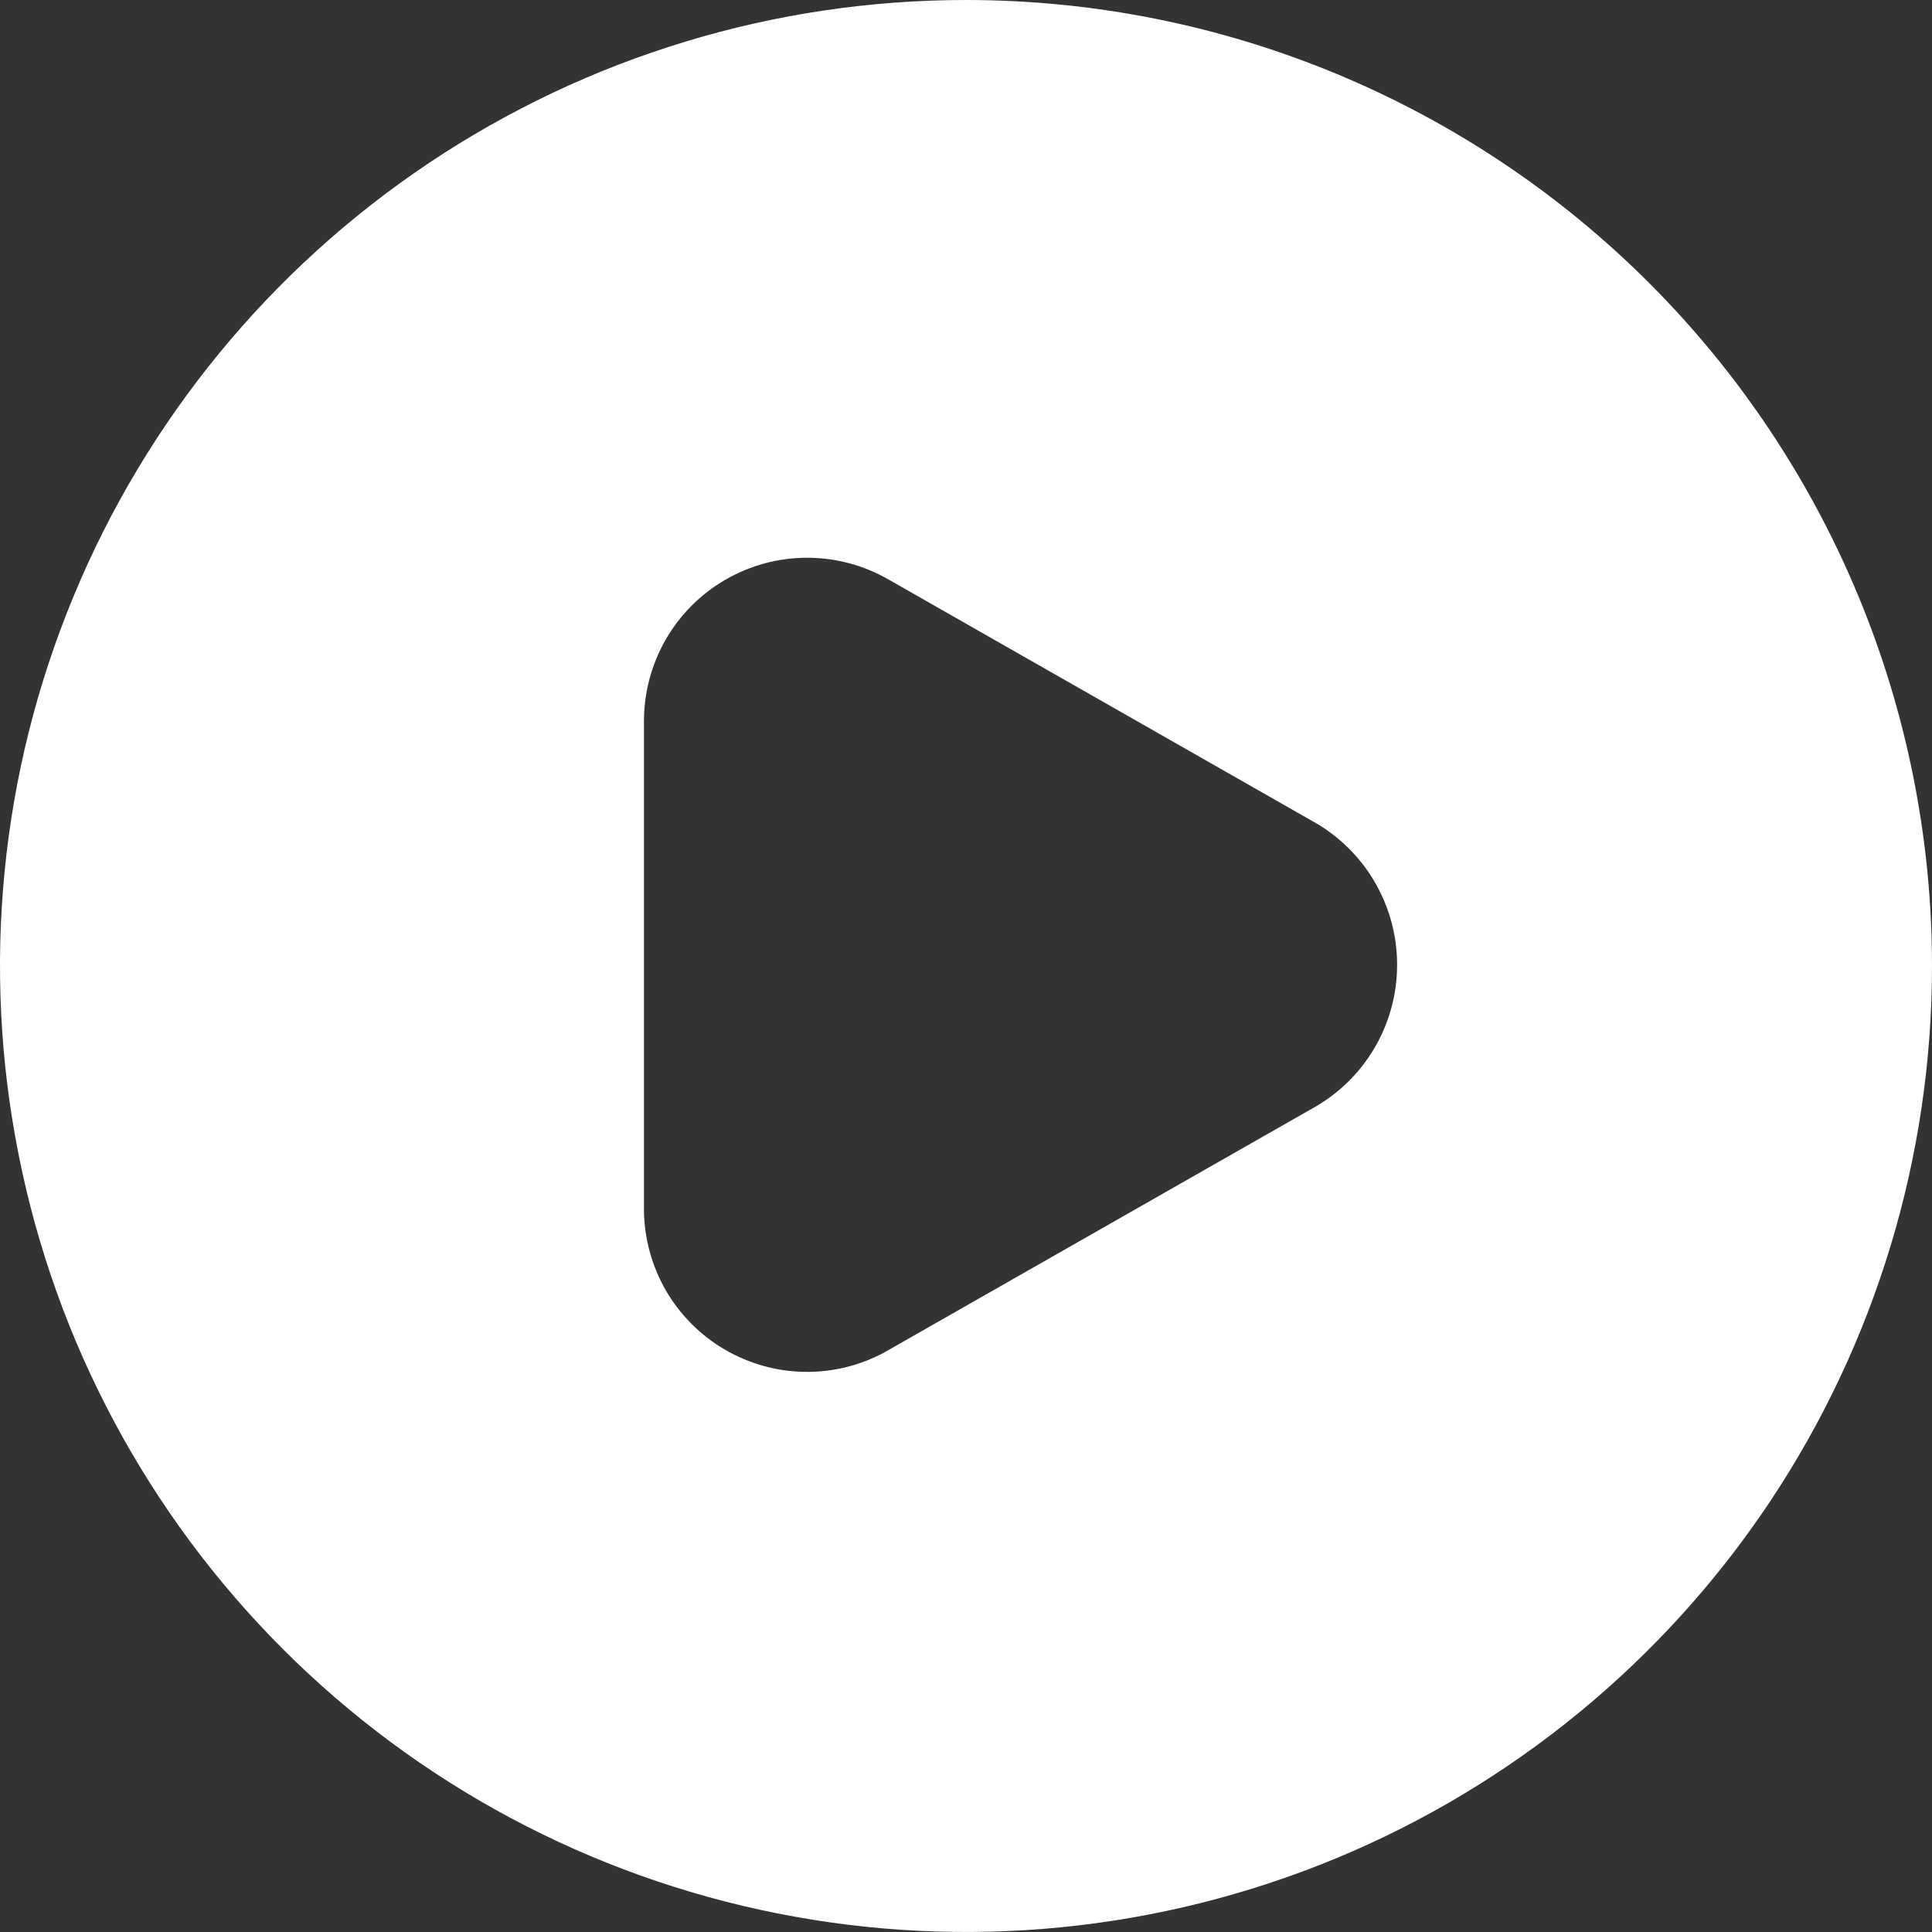 <svg width="16" height="16" viewBox="0 0 16 16" fill="none" xmlns="http://www.w3.org/2000/svg">
<rect x="0" y="0" width="16" height="16" fill="#333333" stroke="none"/>
<path d="M8 0C6.418 0 4.871 0.469 3.555 1.348C2.24 2.227 1.214 3.477 0.609 4.939C0.003 6.4 -0.155 8.009 0.154 9.561C0.462 11.113 1.224 12.538 2.343 13.657C3.462 14.776 4.887 15.538 6.439 15.846C7.991 16.155 9.6 15.996 11.062 15.391C12.523 14.786 13.773 13.76 14.652 12.445C15.531 11.129 16 9.582 16 8C16 5.878 15.157 3.843 13.657 2.343C12.157 0.843 10.122 0 8 0ZM10.88 9.173L7.324 11.2C7.12 11.31 6.89 11.366 6.658 11.361C6.426 11.357 6.199 11.292 5.998 11.174C5.798 11.056 5.632 10.889 5.515 10.688C5.399 10.487 5.336 10.259 5.333 10.027V5.973C5.333 5.736 5.395 5.502 5.513 5.297C5.631 5.091 5.802 4.92 6.007 4.801C6.213 4.682 6.446 4.619 6.684 4.619C6.921 4.619 7.154 4.681 7.36 4.8L10.916 6.827C11.118 6.95 11.286 7.124 11.4 7.331C11.515 7.539 11.574 7.773 11.57 8.01C11.567 8.247 11.501 8.48 11.38 8.684C11.259 8.888 11.086 9.057 10.88 9.173Z" fill="white"/>
</svg>
